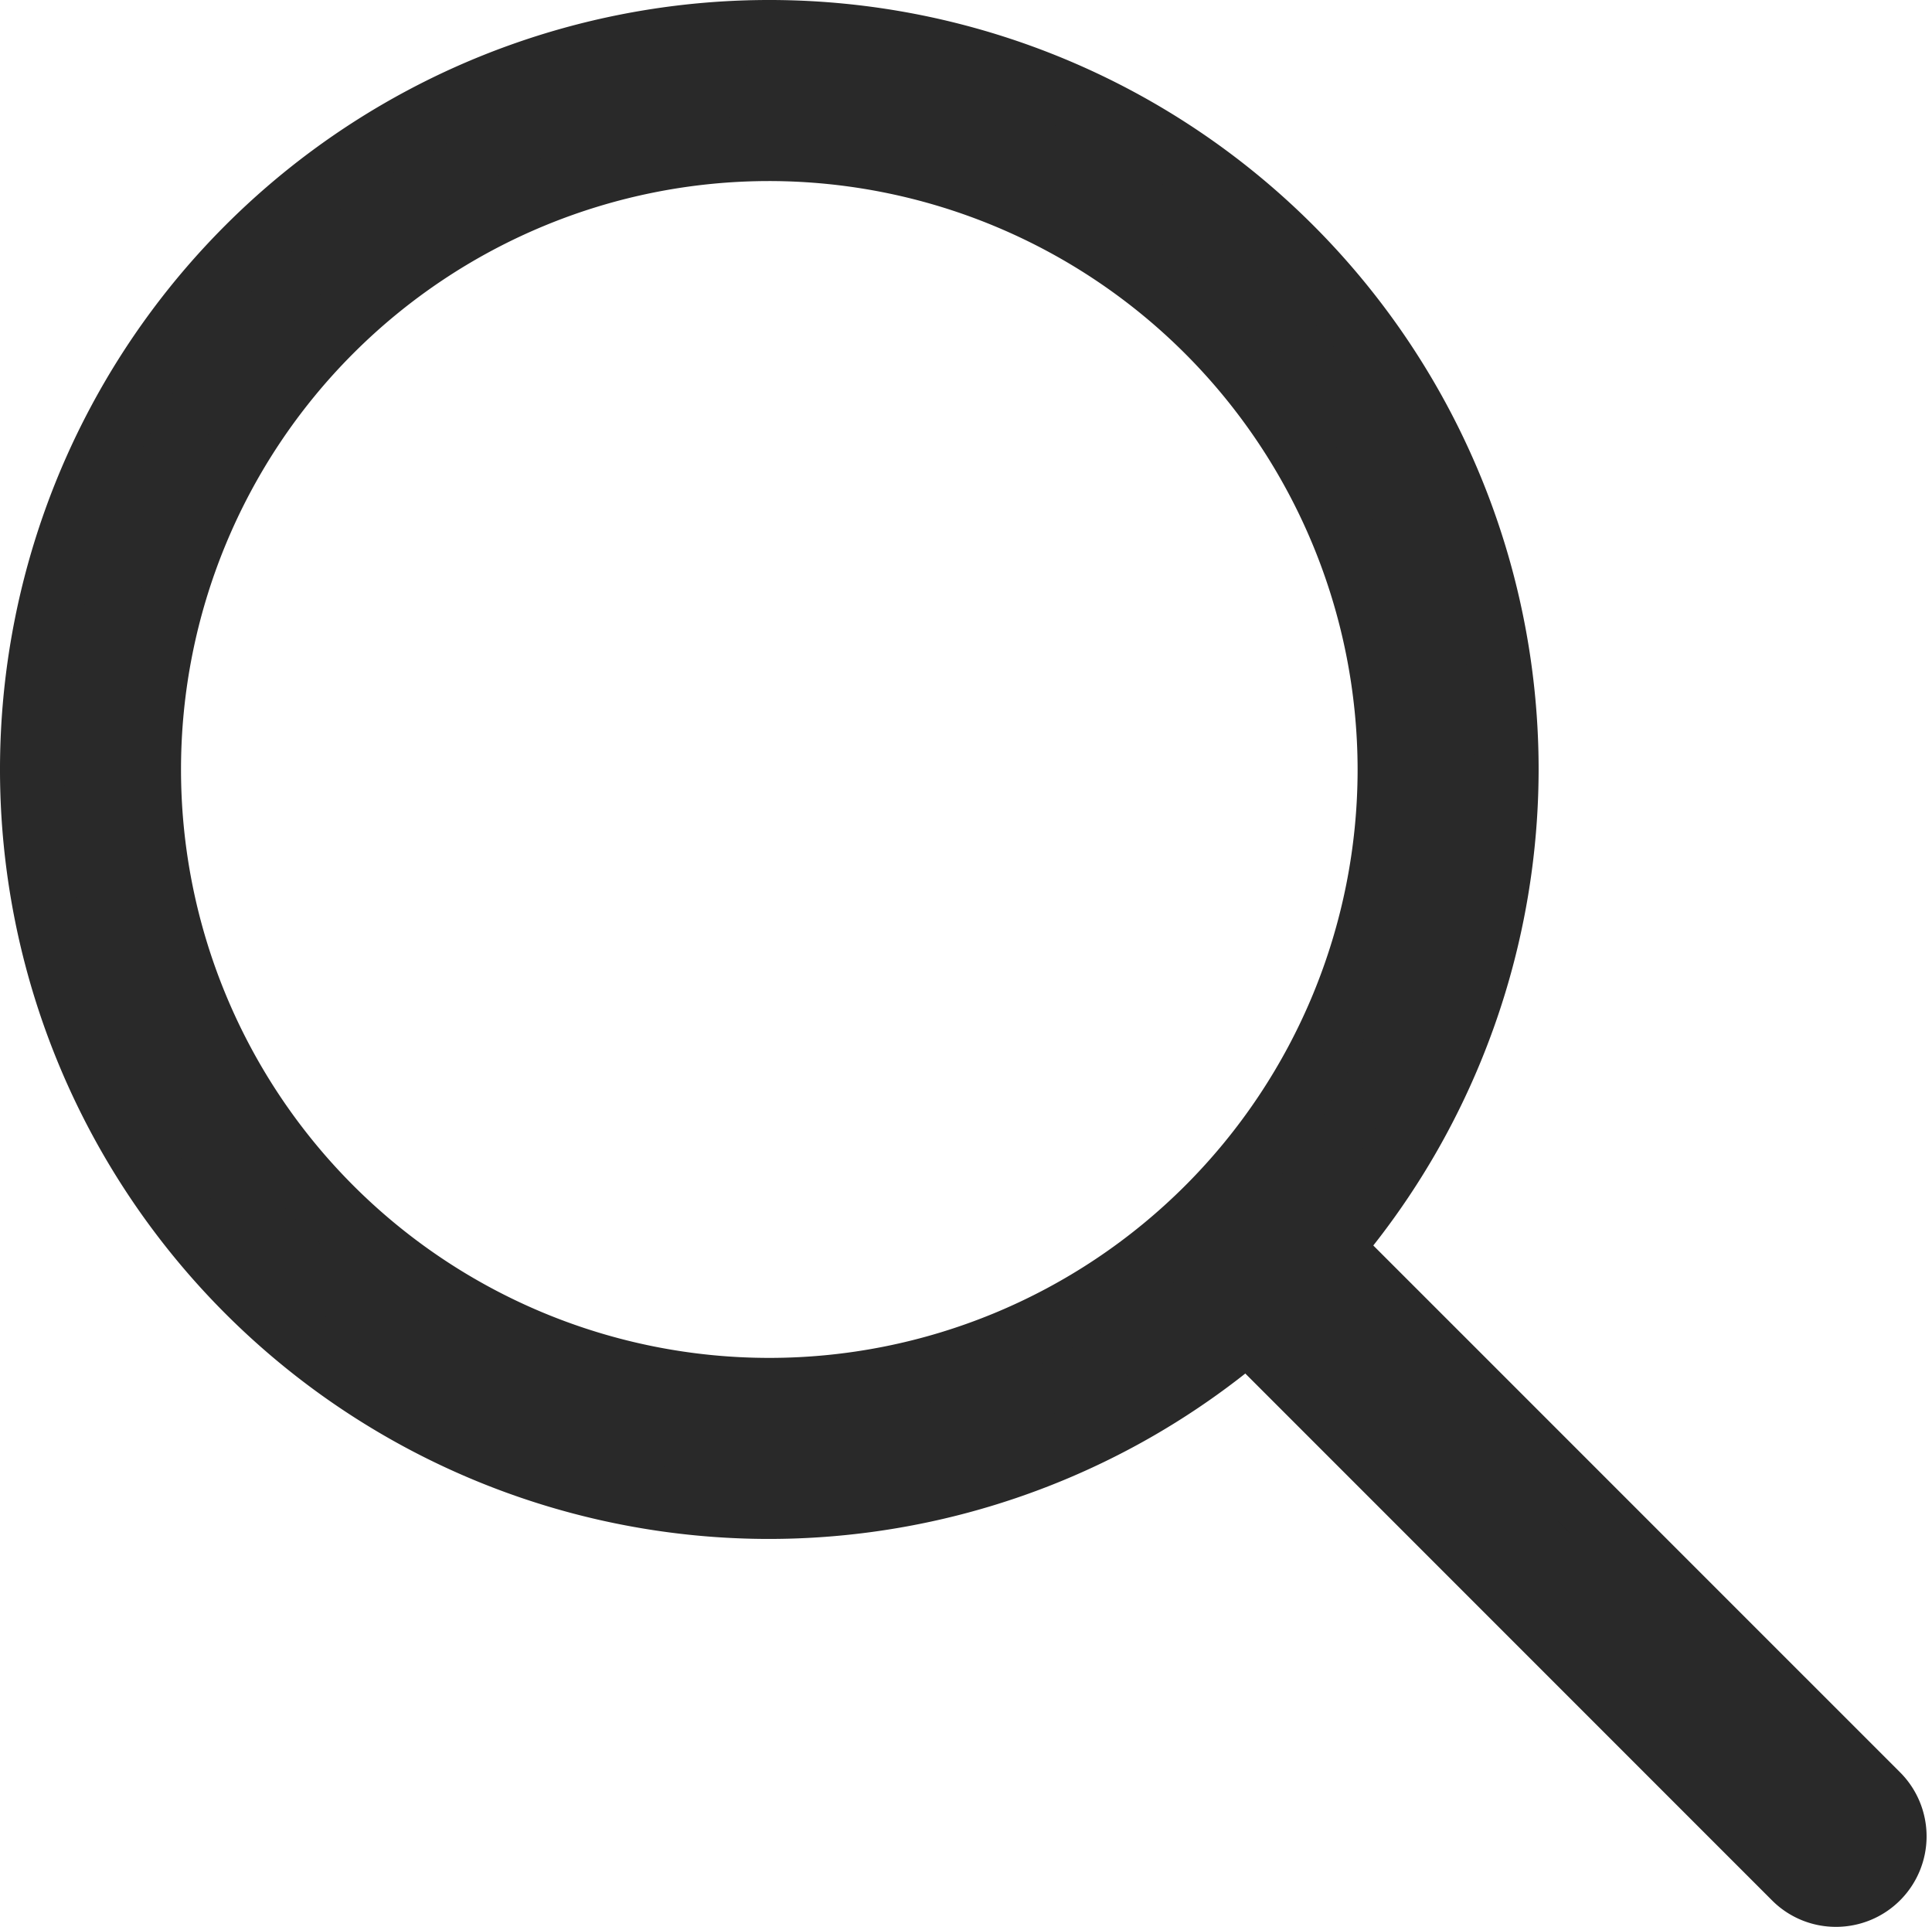 <svg xmlns="http://www.w3.org/2000/svg" width="29.885" height="29.799" viewBox="0 0 29.885 29.799"><defs><style>.a{fill:#292929;stroke:#292929;}</style></defs><g transform="translate(0.5 0.5)"><path class="a" d="M11.4,22.8A11.4,11.4,0,1,1,22.8,11.4,11.413,11.413,0,0,1,11.4,22.8Zm0-21A9.6,9.6,0,1,0,21,11.4,9.611,9.611,0,0,0,11.4,1.8Z"/><path class="a" d="M24.862,25.762a.893.893,0,0,1-.636-.264l-8.772-8.772a.9.9,0,1,1,1.273-1.273L25.5,24.225a.9.9,0,0,1-.637,1.537Z" transform="translate(3.037 3.037)"/></g></svg>